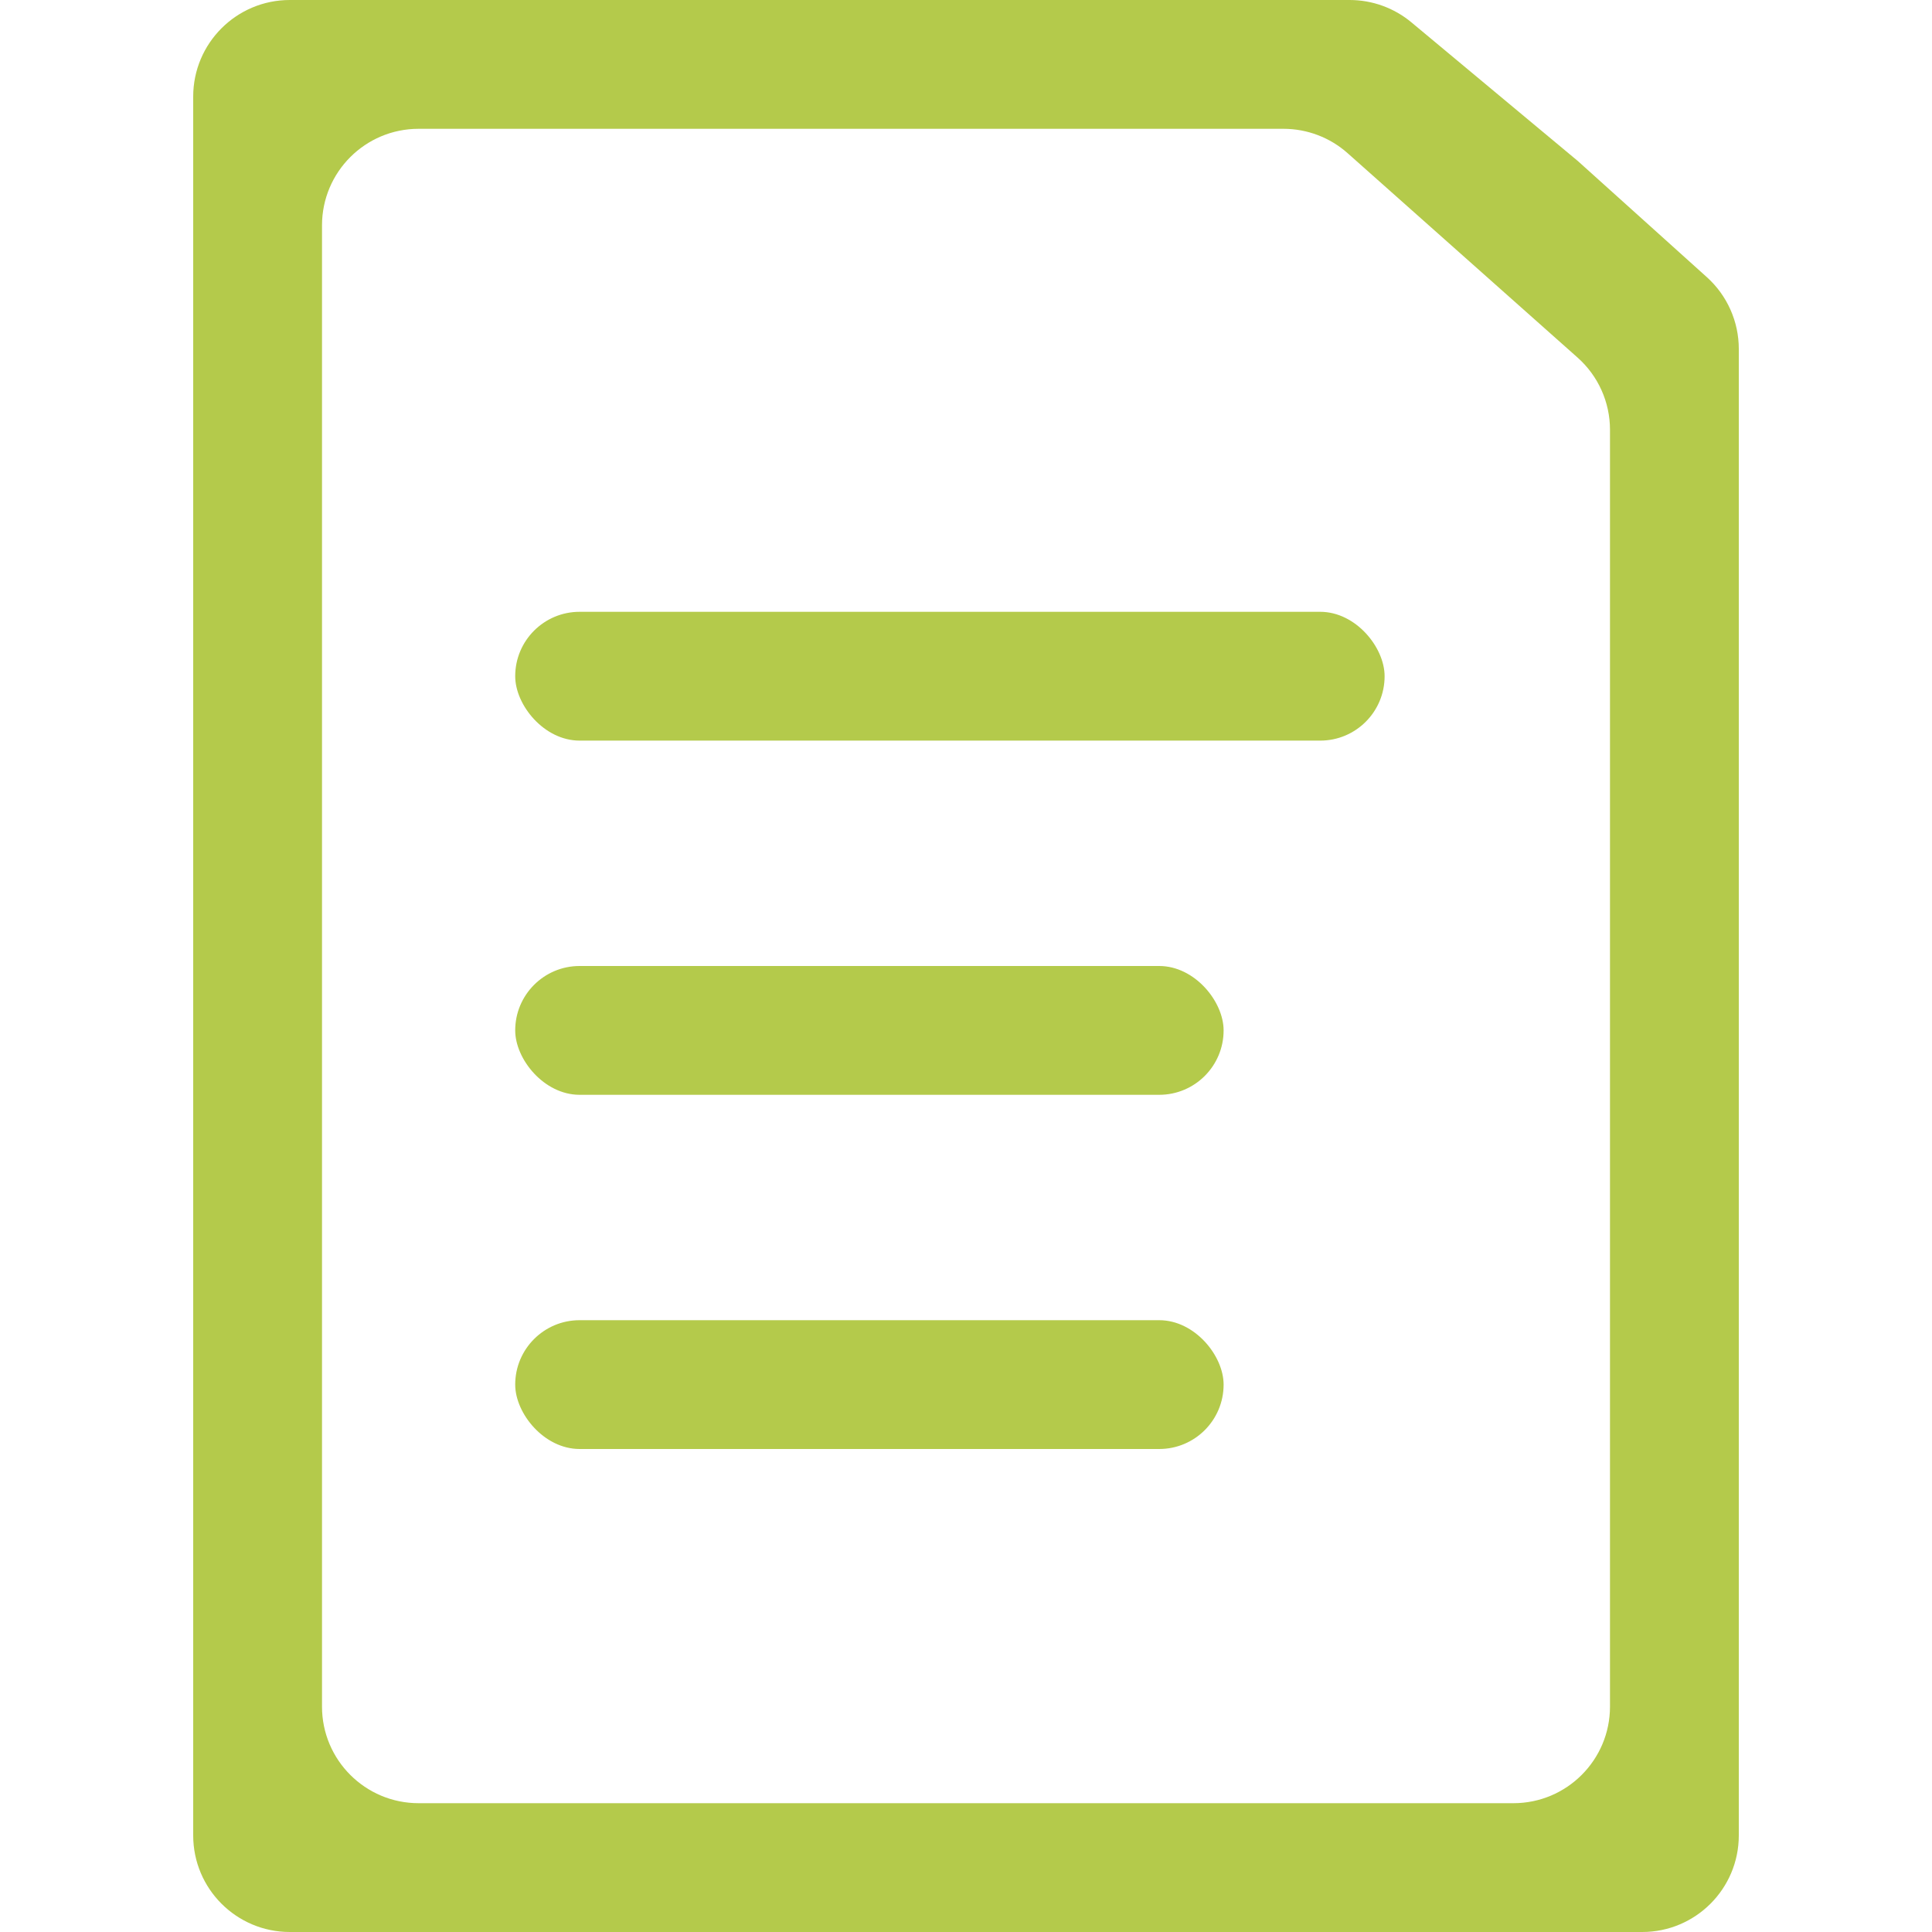 <?xml version="1.0" encoding="UTF-8"?> <svg xmlns="http://www.w3.org/2000/svg" width="100" height="100" viewBox="0 0 100 100" fill="none"> <g clip-path="url(#clip0)"> <path fill-rule="evenodd" clip-rule="evenodd" d="M75.833 13.333L69.754 7.93C68.839 7.116 67.657 6.667 66.432 6.667H21.667C18.905 6.667 16.667 8.905 16.667 11.667V88.333C16.667 91.095 18.905 93.333 21.667 93.333H78.333C81.095 93.333 83.333 91.095 83.333 88.333V22.245C83.333 20.817 82.723 19.457 81.655 18.508L75.833 13.333ZM15 0C12.239 0 10 2.239 10 5V95C10 97.761 12.239 100 15 100H85C87.761 100 90 97.761 90 95V18.06C90 16.643 89.398 15.292 88.345 14.344L81.667 8.333L73.057 1.159C72.159 0.41 71.026 0 69.856 0H15Z" fill="#B4CA4B"></path> <rect x="26.667" y="31.667" width="45" height="6.667" rx="3.333" fill="#B4CA4B"></rect> <rect x="26.667" y="50" width="36.667" height="6.667" rx="3.333" fill="#B4CA4B"></rect> <rect x="26.667" y="68.333" width="36.667" height="6.667" rx="3.333" fill="#B4CA4B"></rect> </g> <defs> <clipPath id="clip0"> <rect width="100" height="100" fill="white"></rect> </clipPath> </defs> </svg> 